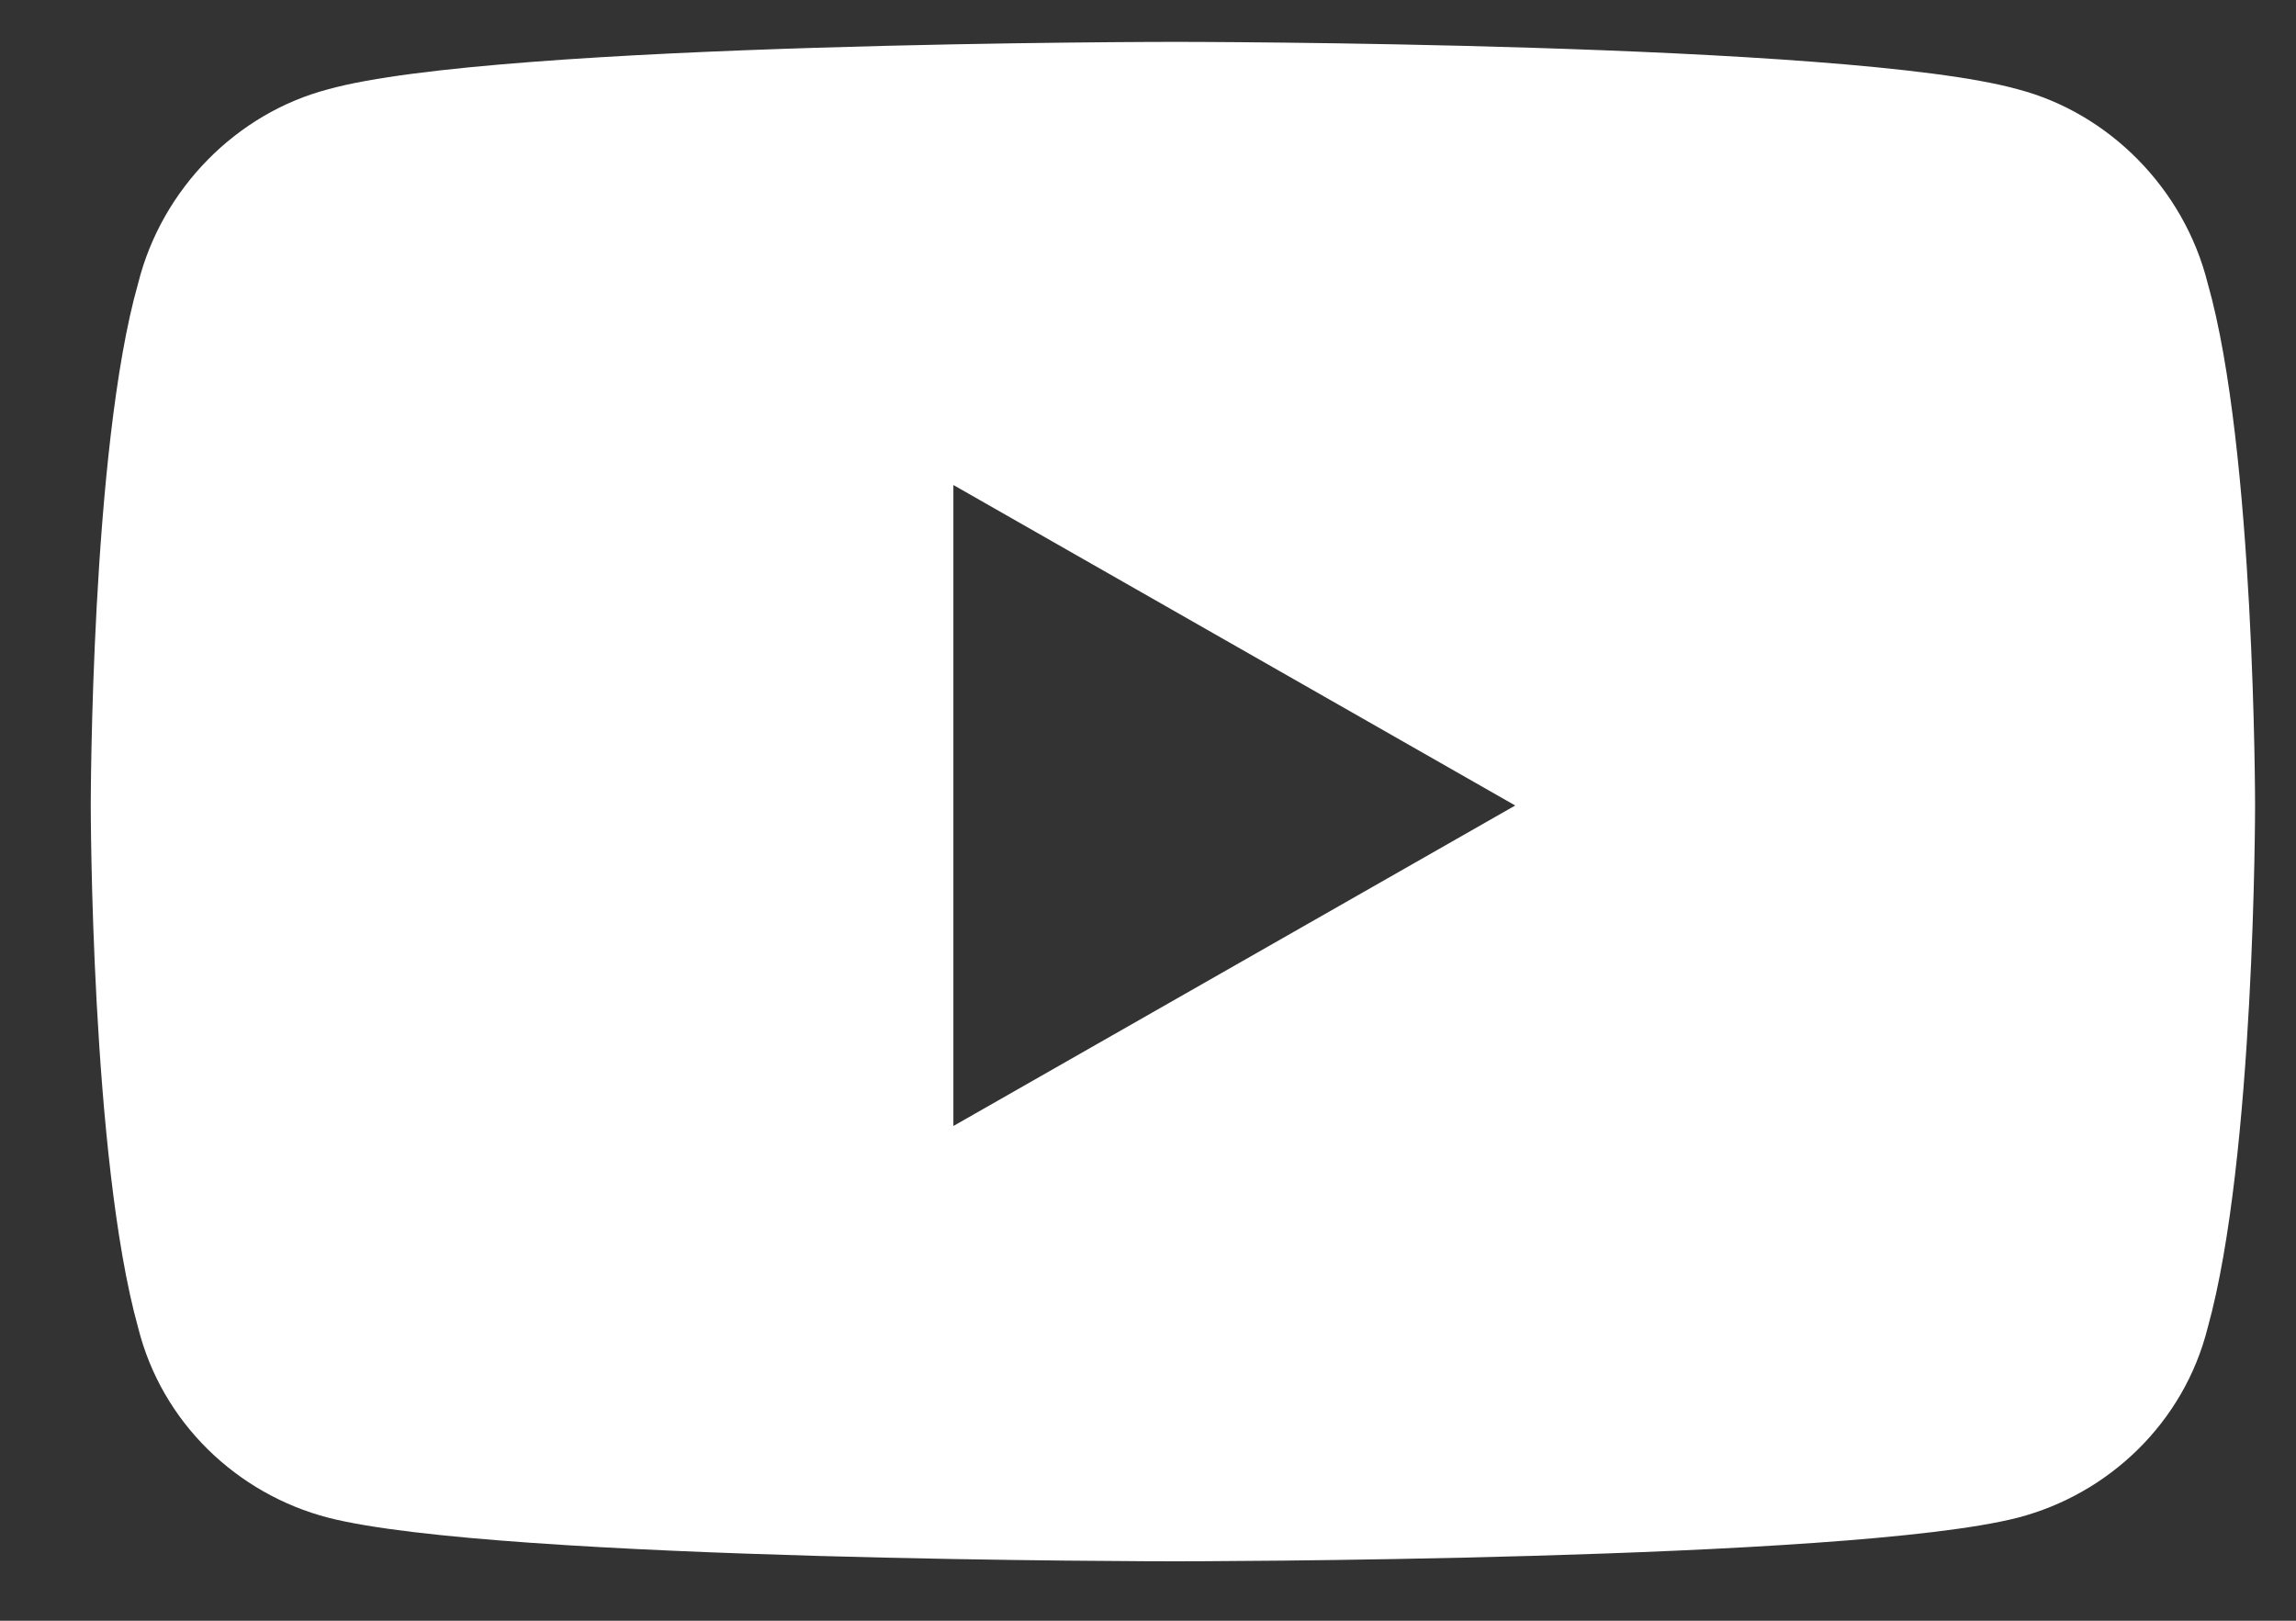 <svg width="17" height="12" viewBox="0 0 17 12" fill="none" xmlns="http://www.w3.org/2000/svg">
<rect x="0" y="0" width="17" height="12" fill="#333333" stroke="none"/>
<path d="M16.346 2.097C16.697 3.327 16.697 5.964 16.697 5.964C16.697 5.964 16.697 8.571 16.346 9.831C16.17 10.534 15.613 11.062 14.94 11.237C13.68 11.56 8.699 11.56 8.699 11.56C8.699 11.56 3.689 11.56 2.43 11.237C1.756 11.062 1.199 10.534 1.023 9.831C0.672 8.571 0.672 5.964 0.672 5.964C0.672 5.964 0.672 3.327 1.023 2.097C1.199 1.394 1.756 0.837 2.43 0.661C3.689 0.31 8.699 0.31 8.699 0.31C8.699 0.31 13.68 0.31 14.94 0.661C15.613 0.837 16.17 1.394 16.346 2.097ZM7.059 8.337L11.219 5.964L7.059 3.591V8.337Z" fill="white"/>
</svg>
